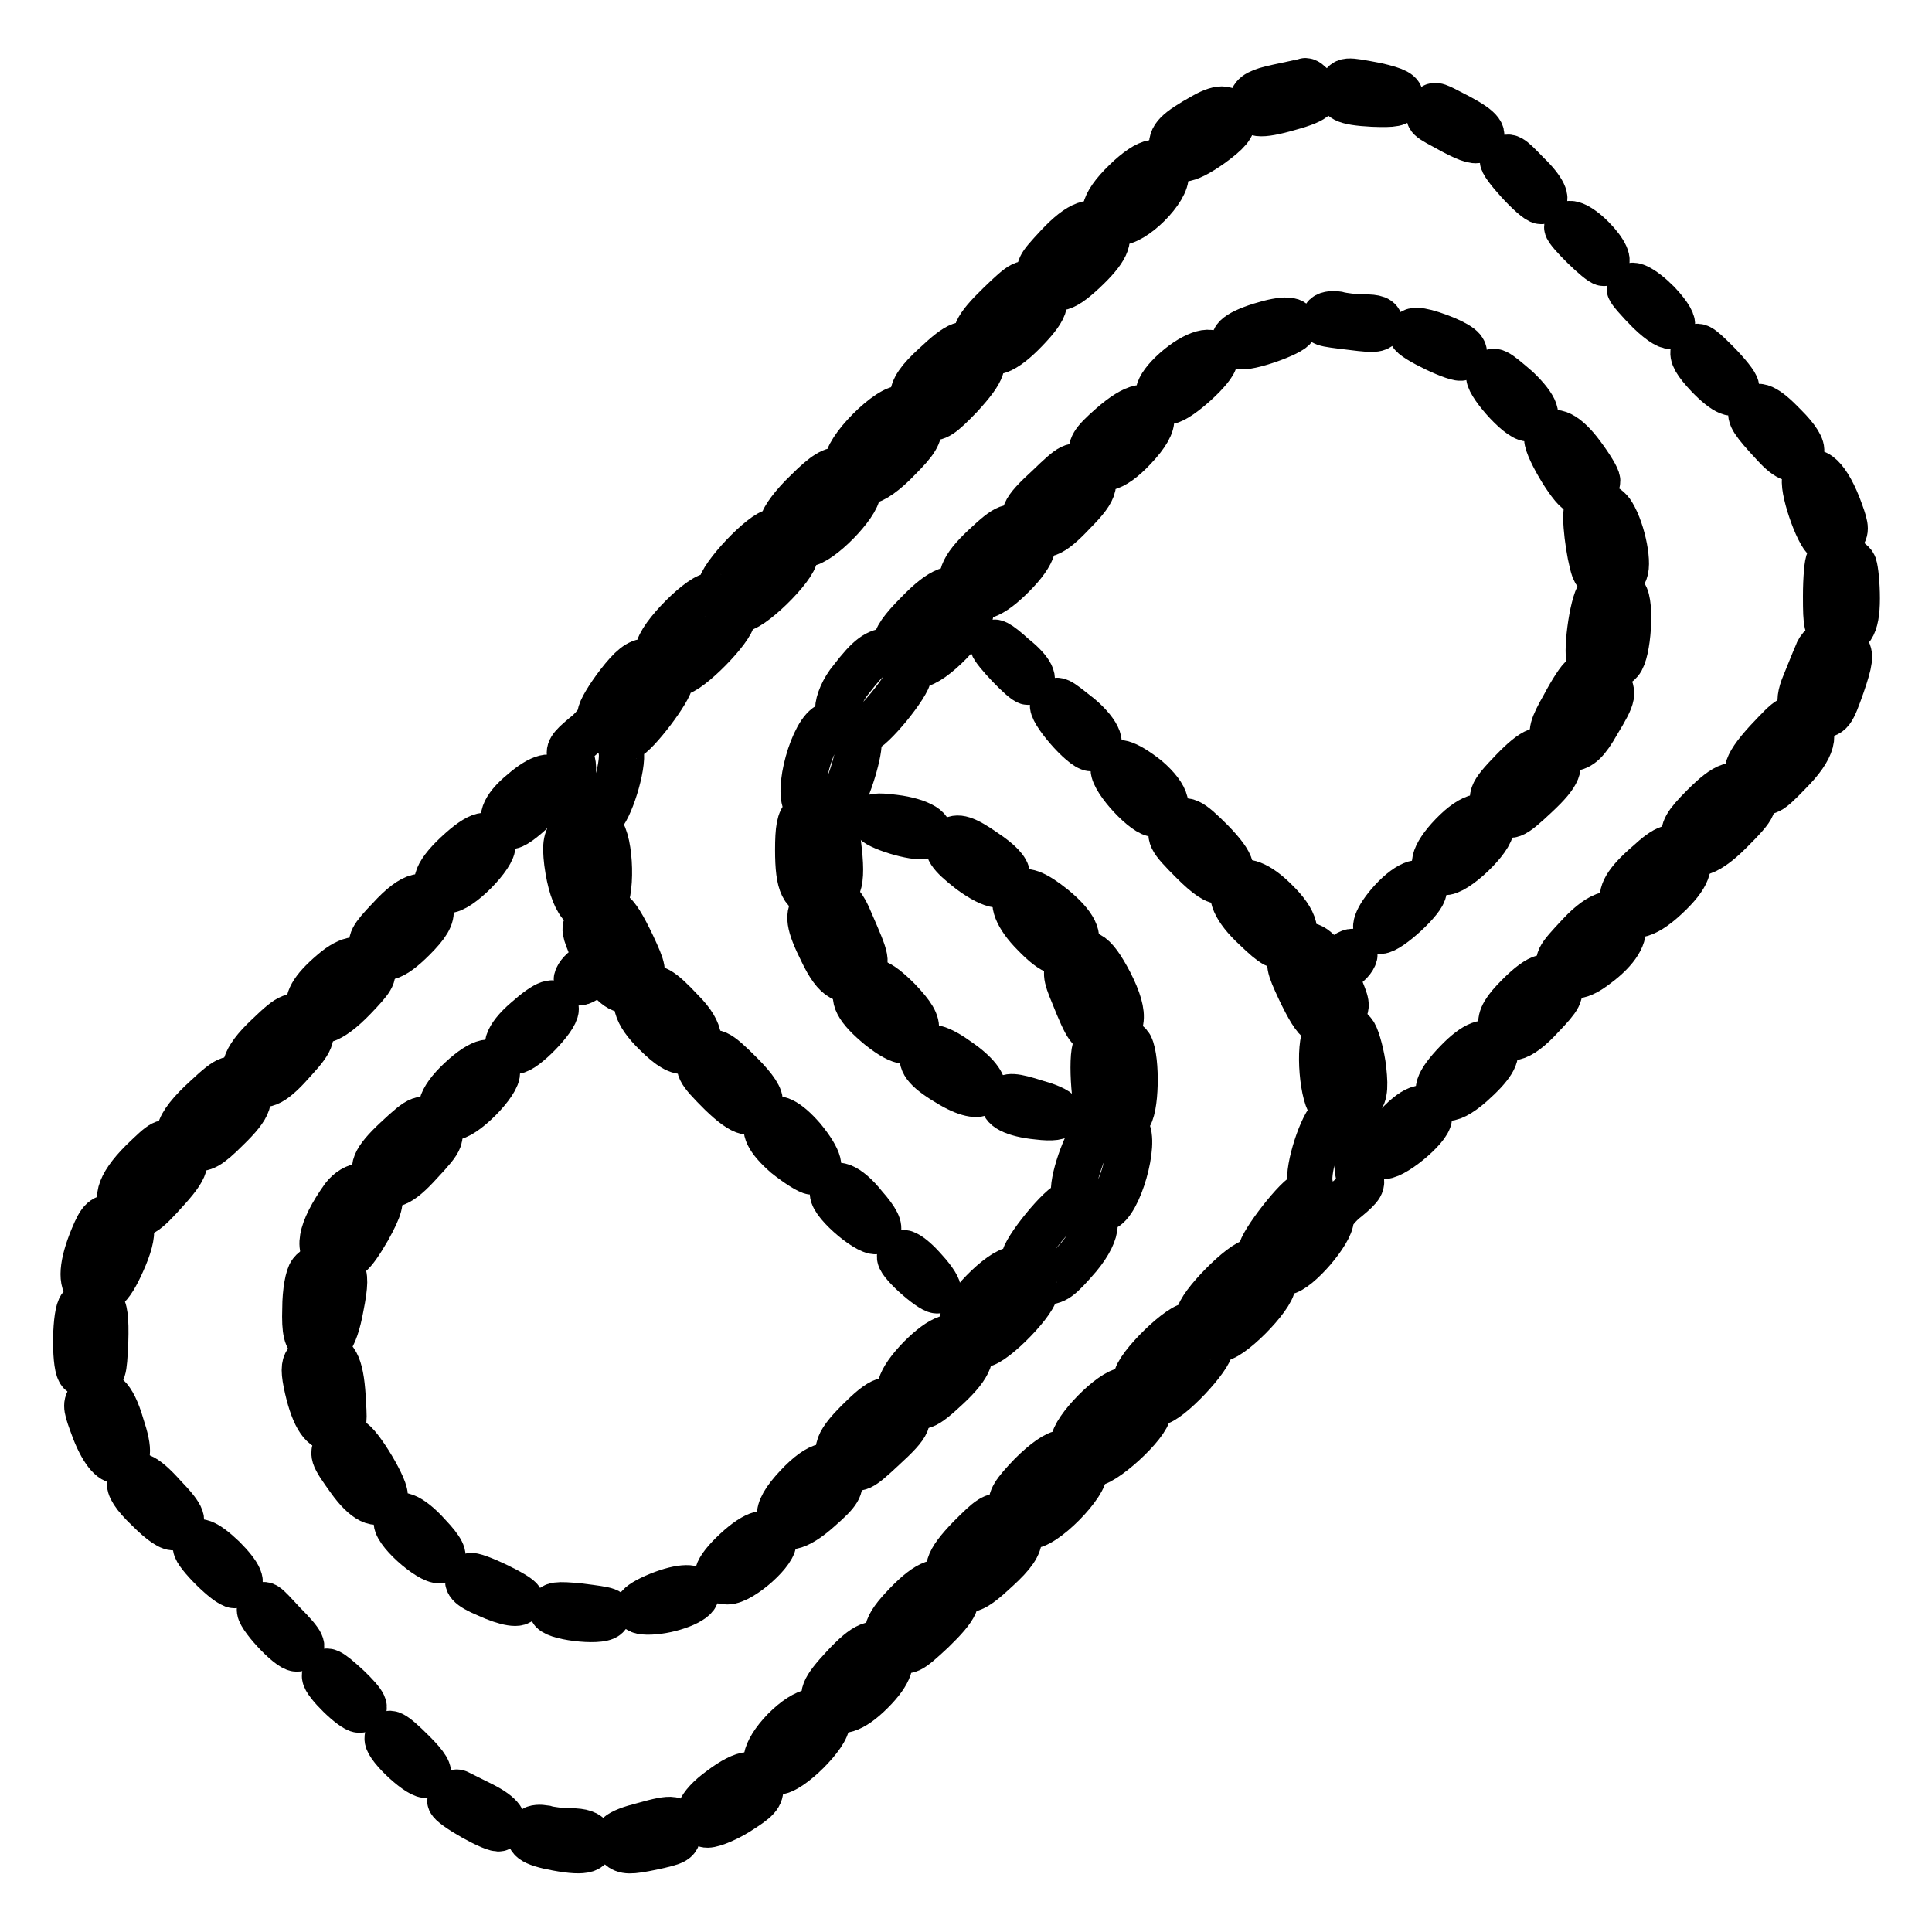 <?xml version="1.0" encoding="utf-8"?>
<!-- Svg Vector Icons : http://www.onlinewebfonts.com/icon -->
<!DOCTYPE svg PUBLIC "-//W3C//DTD SVG 1.1//EN" "http://www.w3.org/Graphics/SVG/1.1/DTD/svg11.dtd">
<svg version="1.1" xmlns="http://www.w3.org/2000/svg" xmlns:xlink="http://www.w3.org/1999/xlink" x="0px" y="0px" viewBox="0 0 256 256" enable-background="new 0 0 256 256" xml:space="preserve">
<g><g><g><path stroke-width="6" fill-opacity="0" stroke="#000000"  d="M169.3,11.5c-2.4,0.5-3.3,1-3.4,1.8c-0.4,1.9,0.6,2.2,4.3,1.2c4.1-1.1,4.9-1.7,3.8-3c-0.4-0.5-0.9-0.9-1.1-0.8C172.7,10.8,171.1,11.1,169.3,11.5z"/><path stroke-width="6" fill-opacity="0" stroke="#000000"  d="M177.7,11.7c-0.5,1.4,0.4,1.9,4.2,2.1c2.8,0.1,3.5,0,3.7-0.8c0.1-0.7-0.6-1.1-3.2-1.7C178.2,10.5,178.2,10.5,177.7,11.7z"/><path stroke-width="6" fill-opacity="0" stroke="#000000"  d="M189.6,14.6c-0.5,1.1-0.7,0.9,3,2.9c2.1,1.1,3.1,1.4,3.5,0.9c0.8-0.8-0.4-1.8-4-3.6C190.2,13.8,189.9,13.7,189.6,14.6z"/><path stroke-width="6" fill-opacity="0" stroke="#000000"  d="M159.5,15.3c-3.6,2-4.5,2.9-4.2,4.3c0.3,2.1,1.8,2,5.2-0.4c2.2-1.6,3-2.5,2.8-3.4C163,14.2,161.8,14,159.5,15.3z"/><path stroke-width="6" fill-opacity="0" stroke="#000000"  d="M199.1,21.2c-0.4,0.4,4.2,5.5,5.1,5.5c1.1,0,0.3-1.7-1.8-3.7C200.1,20.6,199.9,20.5,199.1,21.2z"/><path stroke-width="6" fill-opacity="0" stroke="#000000"  d="M149.1,24c-3.2,3.1-3.6,5.2-1,5.5c2.1,0.2,6.7-4.4,6.4-6.4C154.1,20.7,152.2,21,149.1,24z"/><path stroke-width="6" fill-opacity="0" stroke="#000000"  d="M140.1,32.6c-2.6,2.8-2.7,3-1.9,4.2c1.4,2,2.5,1.9,5.4-0.8c3-2.8,3.7-4.4,2.7-5.6C144.9,28.8,143,29.5,140.1,32.6z"/><path stroke-width="6" fill-opacity="0" stroke="#000000"  d="M207.6,30.1c0,0.6,4.3,4.8,4.9,4.8c1,0,0.2-1.7-1.5-3.4C209.2,29.7,207.6,29.1,207.6,30.1z"/><path stroke-width="6" fill-opacity="0" stroke="#000000"  d="M132.4,40.3c-3.2,3.1-3.8,4.4-2.5,5.7c1.4,1.4,3.2,0.7,6-2.2c3-3.1,3.3-4.4,1.1-5.8C135.8,37.2,135.5,37.3,132.4,40.3z"/><path stroke-width="6" fill-opacity="0" stroke="#000000"  d="M215.9,38.3c0,0.2,1.2,1.6,2.6,3c3.3,3.2,4.4,2.2,1.2-1.2C217.6,38,215.9,37.2,215.9,38.3z"/><path stroke-width="6" fill-opacity="0" stroke="#000000"  d="M175.5,42c-0.6,0.9-0.5,0.9,3.7,1.4c3.1,0.4,3.7,0.3,3.7-0.5c0-0.7-0.6-0.9-2.2-0.9c-1.2,0-2.8-0.2-3.5-0.4C176.5,41.5,175.7,41.6,175.5,42z"/><path stroke-width="6" fill-opacity="0" stroke="#000000"  d="M167,43.1c-3.2,1-4.4,2.1-2.8,2.8c1.1,0.4,7-1.7,7.3-2.5C171.9,42.2,170.2,42.1,167,43.1z"/><path stroke-width="6" fill-opacity="0" stroke="#000000"  d="M187,44.2c0,0.7,6.3,3.7,6.7,3.2c0.8-0.8,0.2-1.5-2.1-2.5C188.9,43.8,187,43.4,187,44.2z"/><path stroke-width="6" fill-opacity="0" stroke="#000000"  d="M123.9,48.3c-2.2,2-3,3.2-3,4.4c0,1.4-0.2,1.6-1.2,1.4c-1.8-0.5-7.9,5.7-7.4,7.4c0.3,0.9,0.1,1.1-0.9,0.8c-1-0.2-2.1,0.4-4.5,2.8c-1.8,1.7-3.2,3.6-3.2,4.2c0,0.6-0.4,1.1-1.1,1.1c-1.5,0-7.2,6-7.2,7.6c0,0.9-0.2,1.2-0.9,0.9c-1.3-0.5-7.3,5.5-7.3,7.3c0,1.1-0.4,1.4-1.5,1.4c-1.1,0-2.1,0.8-3.8,3c-1.3,1.7-2.4,3.5-2.4,4.1s-1,1.9-2.2,2.8c-1.8,1.5-2.1,2-1.7,2.8c0.5,0.7,0.5,1.9,0.1,3.9c-0.5,2.4-0.4,3,0.4,3.8c0.9,0.9,0.8,1.1-0.2,2.1c-0.9,0.9-1.1,1.7-0.8,4.2c0.7,5.3,2.5,7.6,4.7,5.7c1.4-1.1,1.2-8.6-0.2-10c-1-1-1-1.1,0-1.7c1.2-0.8,3.1-6.8,2.7-8.8c-0.2-0.9,0.1-1.4,0.8-1.7c1.2-0.4,5.8-6.4,5.8-7.7c0-0.5,0.4-0.9,0.9-0.9c1.5,0,7.3-5.9,7.3-7.4c0-0.9,0.2-1.3,0.9-1.1c1.2,0.5,7.4-5.5,7.4-7.2c0-1.1,0.4-1.4,1.4-1.4c1.8,0,6.9-5.2,6.9-7c0-0.9,0.4-1.3,1.2-1.3c0.8,0,2.5-1.2,4.2-3c2.3-2.3,2.8-3.2,2.7-4.4c-0.3-1.3-0.1-1.4,1.1-1.1c1.2,0.3,1.9-0.2,4.4-2.8c3.1-3.4,3.5-4.6,2-6.1C128,45,127,45.4,123.9,48.3z"/><path stroke-width="6" fill-opacity="0" stroke="#000000"  d="M224.4,46.4c-0.3,0.7,0.3,1.7,1.9,3.4c2.2,2.3,3.8,3,3.8,1.5c0-0.4-1.2-1.9-2.7-3.4C225.2,45.7,224.8,45.5,224.4,46.4z"/><path stroke-width="6" fill-opacity="0" stroke="#000000"  d="M155.7,49c-2.7,2.4-3,4.2-0.8,4.2c1.3-0.1,6.1-4.4,6.1-5.6C161,45.9,158.3,46.7,155.7,49z"/><path stroke-width="6" fill-opacity="0" stroke="#000000"  d="M197.3,49.7c-0.5,0.8,3.8,5.8,5.2,5.8c1.7,0.1,1.1-1.6-1.4-4C198.2,49,197.9,48.8,197.3,49.7z"/><path stroke-width="6" fill-opacity="0" stroke="#000000"  d="M147.2,56.4c-2.5,2.2-2.8,2.8-2.5,4.1c0.6,2.4,2.7,2,5.6-1.1c1.7-1.8,2.4-3.1,2.3-4C152.4,53.2,150.4,53.6,147.2,56.4z"/><path stroke-width="6" fill-opacity="0" stroke="#000000"  d="M232.1,54.4c-0.4,0.7,0.2,1.6,2.9,4.5c1.9,2.1,3.1,2.5,3.7,1c0.2-0.6-0.5-1.8-2.2-3.5C234,53.8,232.8,53.3,232.1,54.4z"/><path stroke-width="6" fill-opacity="0" stroke="#000000"  d="M205,57.9c-0.5,0.8,3.1,6.9,4.2,7.3c0.9,0.4,2.5-0.6,2.5-1.5c0-0.4-0.9-1.9-2.1-3.5C207.6,57.5,205.8,56.6,205,57.9z"/><path stroke-width="6" fill-opacity="0" stroke="#000000"  d="M138.9,64.5c-3.5,3.2-3.8,4-2.3,5.5c1.5,1.5,2.7,1.1,5.7-2.1c3.1-3.1,3.3-4.3,1.2-5.7C142.3,61.4,142,61.5,138.9,64.5z"/><path stroke-width="6" fill-opacity="0" stroke="#000000"  d="M239.2,63.3c-0.6,1,1.6,7.6,2.8,8.3c0.7,0.4,1.3,0.2,1.9-0.4c0.8-0.8,0.8-1.2,0-3.4C242.3,63.3,240.3,61.4,239.2,63.3z"/><path stroke-width="6" fill-opacity="0" stroke="#000000"  d="M210.3,67.4c-0.5,0.7,0.2,6.1,0.9,8.1c0.6,1.5,3,1.8,4,0.5c0.8-0.9-0.1-5.6-1.5-7.9C212.9,66.7,211,66.3,210.3,67.4z"/><path stroke-width="6" fill-opacity="0" stroke="#000000"  d="M130.4,72.4c-3,2.8-3.7,4.6-2.2,6c1.4,1.4,3.2,0.7,6-2.1c3-3,3.5-5,1.7-6C133.9,69.4,133.4,69.6,130.4,72.4z"/><path stroke-width="6" fill-opacity="0" stroke="#000000"  d="M242.3,74.3c-0.2,0.2-0.4,2.3-0.4,4.7c0,3.8,0.1,4.3,1.2,4.7c2.1,0.7,3-0.7,3-4.4c0-1.9-0.2-3.8-0.4-4.4C245.3,73.9,243,73.5,242.3,74.3z"/><path stroke-width="6" fill-opacity="0" stroke="#000000"  d="M121.6,81.2c-2.1,2.1-3.1,3.5-2.8,4.1c0.3,0.7,0,0.9-0.9,0.9c-1.7,0-2.8,0.8-5.1,3.8c-1.1,1.3-1.8,3-1.8,4c0,1.1-0.4,1.8-1.1,2c-2.2,0.7-4.5,9.1-3,10.7c0.5,0.5,0.4,0.9-0.3,1.4c-0.7,0.5-0.9,1.8-0.9,4.5c0,4.7,0.7,6.1,3,6.1c2.5,0,3.1-1.4,2.4-6.9c-0.4-3.4-0.3-4.8,0.2-5.5c1.1-1.4,2.8-7,2.5-8.3c-0.2-0.7,0-1.1,0.5-1.1c1.1,0,6.2-6.2,6.2-7.6c0-0.9,0.4-1.2,1.2-1.2c1.8,0,7-5.3,7-7.2c0-0.8-0.3-1.7-0.7-2.1C126.5,77.3,124.7,78,121.6,81.2z"/><path stroke-width="6" fill-opacity="0" stroke="#000000"  d="M211.9,78.7c-1,1.3-1.9,8.3-1.2,9.1c0.9,1,3.1,1,4-0.1c1.1-1.2,1.5-7.8,0.6-8.9C214.4,77.8,212.7,77.7,211.9,78.7z"/><path stroke-width="6" fill-opacity="0" stroke="#000000"  d="M131.5,85.5c0.1,0.7,4.1,4.9,4.7,4.9c1.2,0,0.5-1.6-1.8-3.4C132.2,85,131.5,84.7,131.5,85.5z"/><path stroke-width="6" fill-opacity="0" stroke="#000000"  d="M240.7,86.7c-0.4,0.9-1.1,2.7-1.6,3.9c-1.2,2.8-0.5,4.2,1.9,4.2c1.6,0,1.8-0.3,3.1-4c1.1-3.2,1.2-4.1,0.6-4.8C243.6,84.5,241.3,84.8,240.7,86.7z"/><path stroke-width="6" fill-opacity="0" stroke="#000000"  d="M209.7,89.7c-0.4,0.2-1.5,1.9-2.5,3.8c-1.6,2.8-1.8,3.6-1.2,4.6c0.5,0.9,1.1,1.2,2.2,1.1c1.2-0.1,2.1-0.9,3.5-3.4c2.2-3.6,2.3-4.2,1-5.5C211.6,89.1,210.7,89,209.7,89.7z"/><path stroke-width="6" fill-opacity="0" stroke="#000000"  d="M139.5,93.3c-0.5,0.8,3.9,5.9,5.1,5.9c1.9,0,1.1-2.1-1.5-4.3C140.2,92.6,140,92.4,139.5,93.3z"/><path stroke-width="6" fill-opacity="0" stroke="#000000"  d="M234.1,98.2c-3.1,3.4-3.4,4.8-1.2,6.3c1.2,0.8,1.5,0.7,4.2-2.1c3.2-3.2,3.8-5.5,1.8-6.7C237.3,94.8,237.3,94.8,234.1,98.2z"/><path stroke-width="6" fill-opacity="0" stroke="#000000"  d="M200.4,102.1c-3,3.1-3.2,3.7-1.8,5.1c1.4,1.4,1.8,1.2,5-1.8c3-2.8,3.5-4.1,2.2-5.4C204.5,98.7,203.2,99.2,200.4,102.1z"/><path stroke-width="6" fill-opacity="0" stroke="#000000"  d="M147.5,101.9c0,1.6,4.3,6.2,5.6,6c2.2-0.3,1.7-2.4-1.1-4.8C149.2,100.9,147.5,100.4,147.5,101.9z"/><path stroke-width="6" fill-opacity="0" stroke="#000000"  d="M69.2,104.9c-2.6,2.1-3.2,4-1.7,4.6c0.9,0.4,5.9-4.5,5.9-5.7C73.4,102.4,71.6,102.8,69.2,104.9z"/><path stroke-width="6" fill-opacity="0" stroke="#000000"  d="M225.7,106.8c-2.4,2.4-2.8,3.2-2.5,4.4c0.6,2.8,2.7,2.4,6.1-1c3.4-3.4,3.6-3.9,2.2-5.3C230,103.4,228.7,103.8,225.7,106.8z"/><path stroke-width="6" fill-opacity="0" stroke="#000000"  d="M115.7,108.7c0.3,0.9,5.6,2.5,6.8,2.1c1.7-0.7-0.6-2.1-4-2.5C116.1,108,115.5,108.1,115.7,108.7z"/><path stroke-width="6" fill-opacity="0" stroke="#000000"  d="M192.4,110.6c-2.6,2.7-3.1,4.7-1.1,5c1.5,0.3,6.5-4.5,6.3-6C197.2,107.4,195.1,107.8,192.4,110.6z"/><path stroke-width="6" fill-opacity="0" stroke="#000000"  d="M155.8,109.4c-1.2,1.2-0.8,1.8,2.2,4.8c1.9,1.9,3.2,2.8,3.8,2.5c2.1-0.8,1.7-2.2-1.2-5.2C157.7,108.6,157,108.2,155.8,109.4z"/><path stroke-width="6" fill-opacity="0" stroke="#000000"  d="M60.5,113.1c-3,2.8-3.4,4.6-1.3,4.9c1.6,0.2,6.4-4.7,6.1-6.1C65,110,63.5,110.3,60.5,113.1z"/><path stroke-width="6" fill-opacity="0" stroke="#000000"  d="M126,111.4c-0.9,0.9-0.2,1.9,2.5,4c3.1,2.3,5,2.5,5,0.6c0-0.8-1.1-1.9-2.9-3.1C127.9,111,126.8,110.7,126,111.4z"/><path stroke-width="6" fill-opacity="0" stroke="#000000"  d="M218.3,114.4c-2.9,2.5-3.7,4-3.2,5.4c0.7,2.2,2.7,1.9,5.7-0.9c2.9-2.7,3.6-4.5,2.2-6C221.8,111.8,220.8,112.1,218.3,114.4z"/><path stroke-width="6" fill-opacity="0" stroke="#000000"  d="M163.8,117.3c-1.1,1.1-0.2,3.2,2.5,5.7c2.5,2.4,3.1,2.7,4.1,2.1c1.9-1,1.4-3.1-1.4-5.8C166.8,117.1,164.8,116.3,163.8,117.3z"/><path stroke-width="6" fill-opacity="0" stroke="#000000"  d="M184.4,119.3c-2.1,2.3-2.7,4.1-1.5,4.1c1.2,0,5.8-4.2,5.8-5.4C188.8,116.2,186.7,116.8,184.4,119.3z"/><path stroke-width="6" fill-opacity="0" stroke="#000000"  d="M134.9,118.5c-1,0.9-0.2,3,2.1,5.3c2.6,2.7,4,3.1,5.2,1.7c1.1-1.2,0.2-3-2.6-5.3C137.1,118.2,135.7,117.7,134.9,118.5z"/><path stroke-width="6" fill-opacity="0" stroke="#000000"  d="M51.6,121.7c-2.4,2.5-2.7,3.1-2.1,4.1c1,1.8,2.5,1.4,5.3-1.4c1.8-1.8,2.5-2.9,2.3-4C56.7,117.9,54.7,118.3,51.6,121.7z"/><path stroke-width="6" fill-opacity="0" stroke="#000000"  d="M108,120c-1.1,1.1-0.9,2.5,0.9,6.1c1.8,3.8,3.4,4.6,5,2.7c1.1-1.4,1.1-1.4-1.2-6.7c-0.9-2.2-1.5-2.8-2.6-2.8C109.4,119.3,108.5,119.6,108,120z"/><path stroke-width="6" fill-opacity="0" stroke="#000000"  d="M78.4,121.7c-1.1,1.1-1.1,1.3-0.3,3.3c0.8,2.1,0.8,2.2-0.6,3.3c-0.8,0.6-1.3,1.4-1.1,1.8c0.2,0.3,0.9,0.1,1.7-0.6l1.3-1.2l1.3,1.5c1.6,1.8,2.7,1.9,3.9,0.2c0.8-1.1,0.7-1.6-0.8-4.8C81.4,120.2,80.5,119.6,78.4,121.7z"/><path stroke-width="6" fill-opacity="0" stroke="#000000"  d="M209.3,123.8c-3,3.2-3.2,3.5-2.2,4.7c1.1,1.2,2.3,1.1,4.5-0.6c2.7-2,3.9-4,3.4-5.5C214.4,120.2,212.1,120.8,209.3,123.8z"/><path stroke-width="6" fill-opacity="0" stroke="#000000"  d="M171.4,126.4c-0.8,1.1-0.7,1.6,0.8,4.8c2.3,4.8,3.2,5.4,5.3,3.4c1.1-1.1,1.1-1.3,0.3-3.3c-0.8-2.1-0.8-2.2,0.6-3.3c0.8-0.6,1.3-1.4,1.1-1.8c-0.2-0.3-0.9-0.1-1.7,0.7l-1.3,1.2l-1.3-1.5C173.7,124.8,172.6,124.8,171.4,126.4z"/><path stroke-width="6" fill-opacity="0" stroke="#000000"  d="M141.9,127.6c-0.8,1.1-0.8,1.6,0.3,4.2c1.8,4.5,2.2,5.1,3.7,5.1c3.1,0,3.5-2.2,1.2-6.7C144.9,126,143.6,125.3,141.9,127.6z"/><path stroke-width="6" fill-opacity="0" stroke="#000000"  d="M44,128.8c-2.7,2.3-3.5,3.8-3,5.3c0.7,2.1,2.8,1.4,5.9-1.8c2.4-2.5,2.8-3.1,2.3-4C48.1,126.6,46.3,126.8,44,128.8z"/><path stroke-width="6" fill-opacity="0" stroke="#000000"  d="M201.2,131.9c-1.8,1.8-2.5,2.9-2.3,4c0.4,2.5,2.4,2.1,5.4-1.2c2.4-2.5,2.7-3.1,2.1-4.1C205.5,128.7,204,129.1,201.2,131.9z"/><path stroke-width="6" fill-opacity="0" stroke="#000000"  d="M113.8,130.8c-1.1,1.3-0.2,2.9,2.7,5.3c3,2.4,4.6,2.5,4.9,0.4c0.2-1-0.5-2.1-2.3-4C116.4,129.8,115.1,129.3,113.8,130.8z"/><path stroke-width="6" fill-opacity="0" stroke="#000000"  d="M85.3,131.2c-1.7,1-1.2,3.1,1.6,5.8c1.8,1.8,3,2.5,4,2.3c2.4-0.3,2.2-2.6-0.5-5.3C87.6,131,86.6,130.4,85.3,131.2z"/><path stroke-width="6" fill-opacity="0" stroke="#000000"  d="M69.7,135.1c-2.7,2.3-3.2,4.2-1.4,4.2c1.2,0,5.4-4.3,5.4-5.6C73.7,132.3,72.4,132.7,69.7,135.1z"/><path stroke-width="6" fill-opacity="0" stroke="#000000"  d="M35.4,137.3c-3.2,3-3.8,5.1-1.8,6.1c1.5,0.8,2.7,0.2,5.5-3c2.4-2.6,2.7-3.6,1.2-5C39,134.2,38.5,134.3,35.4,137.3z"/><path stroke-width="6" fill-opacity="0" stroke="#000000"  d="M175.7,136.9c-1.1,1.6-0.5,8.8,0.8,9.7c0.9,0.7,0.9,0.8-0.1,1.4c-1.2,0.8-3.2,6.8-2.8,8.8c0.2,0.8-0.1,1.4-0.5,1.4c-1,0-6.1,6.5-6.1,7.8c0,0.6-0.4,1.1-0.9,1.1c-1.5,0-7.3,5.9-7.3,7.4c0,0.9-0.2,1.3-0.9,1.1c-1.2-0.5-7.4,5.5-7.4,7.2c0,1.1-0.4,1.4-1.4,1.4c-1.8,0-6.9,5.2-6.9,7c0,0.9-0.4,1.3-1.4,1.3c-0.8,0-2.4,1.1-4.2,2.9c-2.3,2.4-2.8,3.2-2.6,4.4c0.3,1.4,0.2,1.5-1.1,1.2c-1.2-0.4-1.9,0.2-4.4,2.7c-3.1,3.2-3.5,4.6-1.9,6.1c1.4,1.5,2.4,1.1,5.5-1.8c2.2-2,3-3.2,3-4.4c0-1.4,0.2-1.6,1.2-1.4c1.8,0.5,7.9-5.7,7.4-7.4c-0.3-0.9-0.1-1.1,0.8-0.8c1.5,0.4,7.7-5.3,7.7-7c0-0.7,0.4-1.1,1.1-1.1c1.5,0,7.2-6,7.2-7.6c0-0.9,0.2-1.2,0.9-0.9c1.3,0.5,7.3-5.5,7.3-7.3c0-1,0.4-1.4,1.6-1.5c1.7-0.2,6.1-5.3,6.1-7.1c0-0.5,1-1.8,2.2-2.7c1.8-1.5,2.1-2,1.6-2.8c-0.5-0.7-0.5-1.9-0.1-3.9c0.5-2.4,0.4-3-0.4-3.8c-0.9-0.9-0.8-1.1,0.2-2.1c0.9-0.9,1.1-1.7,0.8-4.5c-0.2-1.8-0.8-4-1.2-4.7C178.5,135.5,176.7,135.4,175.7,136.9z"/><path stroke-width="6" fill-opacity="0" stroke="#000000"  d="M145.2,138.6c-0.8,1.4-0.1,9.6,0.7,9.6c0.4,0,0.1,0.6-0.6,1.3c-1.5,1.7-3.4,7.2-3,8.8c0.2,0.6,0,1.1-0.5,1.1c-1.1,0-6.2,6.2-6.2,7.6c0,0.9-0.4,1.2-1.2,1.2c-1.8,0-7,5.3-7,7.2c0,1.8,1,2.8,2.7,2.8c1.6,0,7.6-6.2,7.1-7.4c-0.2-0.6,0.1-0.9,1-0.9c1.7,0,2.2-0.4,4.8-3.4c1.4-1.7,2.1-3.2,2.1-4.2c0-1.1,0.4-1.8,1.1-2.1c2.1-0.6,4.4-8.9,3.1-10.6c-0.5-0.6-0.5-0.9,0.2-1.5c1.1-0.9,1.2-7.7,0.3-9.5C149,137.2,145.9,137.2,145.2,138.6z"/><path stroke-width="6" fill-opacity="0" stroke="#000000"  d="M193,140.7c-2.6,2.7-3.1,4.2-1.5,4.8c0.7,0.2,1.9-0.4,3.5-1.8c2.7-2.4,3.6-3.9,3-4.9C197.1,137.6,195.4,138.2,193,140.7z"/><path stroke-width="6" fill-opacity="0" stroke="#000000"  d="M122.3,139.6c-0.5,1.2,0.6,2.4,3.7,4.2c4.8,2.8,6,0.3,1.4-3C124.4,138.6,122.9,138.2,122.3,139.6z"/><path stroke-width="6" fill-opacity="0" stroke="#000000"  d="M93.3,140.1c-1.2,1.2-0.8,1.8,2.2,4.8c3,2.9,4.4,3.2,5.2,1.2c0.2-0.6-0.6-1.9-2.5-3.8C95.1,139.2,94.5,138.9,93.3,140.1z"/><path stroke-width="6" fill-opacity="0" stroke="#000000"  d="M61,143c-2.9,2.7-3.4,4.8-1.2,5.1c1.6,0.2,6.4-4.7,6.1-6.1C65.6,140,63.8,140.4,61,143z"/><path stroke-width="6" fill-opacity="0" stroke="#000000"  d="M27.3,145.4c-4.2,3.8-4.7,6-1.6,6.7c1.2,0.3,2-0.1,4.4-2.5c3.1-3,3.5-4.3,1.9-5.8C30.8,142.5,30.3,142.6,27.3,145.4z"/><path stroke-width="6" fill-opacity="0" stroke="#000000"  d="M133.1,145.8c-0.6,0.9,1.2,1.9,4.4,2.2c4,0.5,3.9-0.8-0.1-1.9C134.3,145.1,133.5,145.1,133.1,145.8z"/><path stroke-width="6" fill-opacity="0" stroke="#000000"  d="M185.1,149.1c-3,3.2-3.2,3.7-2,4.1c1.2,0.5,6.3-3.7,6.3-5.1C189.4,146.1,187.6,146.4,185.1,149.1z"/><path stroke-width="6" fill-opacity="0" stroke="#000000"  d="M52.5,150.9c-3,2.8-3.5,4.1-2.2,5.4s2.7,0.8,5.4-2.2c3-3.2,3.1-3.6,1.8-5C56.1,147.8,55.7,147.9,52.5,150.9z"/><path stroke-width="6" fill-opacity="0" stroke="#000000"  d="M101.9,148.6c-0.9,0.9-0.2,2.4,2.2,4.5c1.5,1.2,3.1,2.2,3.5,2.2c1.5,0,1.1-1.7-1.2-4.5C104.3,148.4,102.8,147.7,101.9,148.6z"/><path stroke-width="6" fill-opacity="0" stroke="#000000"  d="M18.8,153.9c-3.2,3.2-3.8,5.5-1.8,6.7c1.5,0.8,2.1,0.5,5.3-3.1c2.7-3,2.9-4.2,0.8-5.7C21.8,151,21.6,151.2,18.8,153.9z"/><path stroke-width="6" fill-opacity="0" stroke="#000000"  d="M45.5,158.6c-3.2,4.5-3.7,7.4-1.4,8.1c1.8,0.5,2.6-0.2,4.7-3.8c1.6-2.9,1.8-3.8,1.3-4.7C49.2,156.5,46.9,156.8,45.5,158.6z"/><path stroke-width="6" fill-opacity="0" stroke="#000000"  d="M110.3,158.1c0,1.5,5.2,5.8,6,5c0.4-0.4-0.1-1.5-1.7-3.3C112.4,157,110.3,156.2,110.3,158.1z"/><path stroke-width="6" fill-opacity="0" stroke="#000000"  d="M12.3,163.9c-1.5,3.6-1.7,6.1-0.5,6.9c1.6,1,2.8,0.1,4.4-3.5c1.9-4.2,1.6-6.1-0.9-6.1C13.7,161.2,13.3,161.5,12.3,163.9z"/><path stroke-width="6" fill-opacity="0" stroke="#000000"  d="M119.2,166.6c0.1,1,4.6,4.9,5.1,4.4c0.2-0.2-0.5-1.4-1.7-2.7C120.6,166,119.1,165.3,119.2,166.6z"/><path stroke-width="6" fill-opacity="0" stroke="#000000"  d="M41.2,168.6c-0.4,0.5-0.8,2.5-0.8,4.8c-0.1,3.1,0.2,4,1,4.5c1.8,1.2,3-0.3,3.8-4.7c0.6-3,0.6-4.2,0.1-4.8C44.4,167.4,42.1,167.4,41.2,168.6z"/><path stroke-width="6" fill-opacity="0" stroke="#000000"  d="M10.7,173.1c-0.8,0.8-0.9,7.4-0.2,8.6c0.2,0.5,1.1,0.7,1.9,0.6c1.4-0.2,1.4-0.5,1.6-4.5c0.1-3.1-0.1-4.5-0.6-4.8C12.3,172.2,11.5,172.3,10.7,173.1z"/><path stroke-width="6" fill-opacity="0" stroke="#000000"  d="M121.9,179.9c-2.9,3-3.5,5-1.7,6c1.8,0.9,2.3,0.8,5.4-2.1c3-2.8,3.7-4.6,2.2-6C126.5,176.5,124.7,177.1,121.9,179.9z"/><path stroke-width="6" fill-opacity="0" stroke="#000000"  d="M40.7,180.3c-0.5,0.6-0.5,1.5,0,3.7c0.9,3.9,2.1,5.6,3.7,5.4c1.2-0.2,1.3-0.5,1.1-3.5c-0.2-4.6-0.9-6.4-2.7-6.4C42,179.5,41.1,179.8,40.7,180.3z"/><path stroke-width="6" fill-opacity="0" stroke="#000000"  d="M12.1,185.1c-0.8,0.8-0.8,1.2,0,3.4c1.1,3.2,2.4,5.1,3.5,5.1c1.5,0,1.7-1.2,0.5-4.8C15,185,13.6,183.7,12.1,185.1z"/><path stroke-width="6" fill-opacity="0" stroke="#000000"  d="M113.7,188.3c-3.1,3.1-3.4,4.4-1.2,5.8c1.2,0.8,1.5,0.7,4.6-2.2c3.5-3.2,3.8-4,2.3-5.5C117.9,184.8,116.8,185.2,113.7,188.3z"/><path stroke-width="6" fill-opacity="0" stroke="#000000"  d="M44.9,191.4c-1.1,1.1-0.9,1.5,1.4,4.7c2,2.8,3.8,3.7,4.7,2.3c0.5-0.8-3.4-7.3-4.5-7.6C46,190.7,45.3,191,44.9,191.4z"/><path stroke-width="6" fill-opacity="0" stroke="#000000"  d="M105.6,196.9c-1.7,1.8-2.4,3.1-2.3,4c0.3,2.2,2.3,1.8,5.4-1c2.5-2.2,2.8-2.8,2.5-4.1C110.6,193.3,108.5,193.8,105.6,196.9z"/><path stroke-width="6" fill-opacity="0" stroke="#000000"  d="M17.2,196.4c-0.2,0.6,0.5,1.8,2.4,3.6c1.8,1.8,3,2.6,3.6,2.4c1.4-0.6,1.2-1.4-1.5-4.2C19.1,195.3,17.8,194.8,17.2,196.4z"/><path stroke-width="6" fill-opacity="0" stroke="#000000"  d="M52.5,201.7c0.1,1.6,5.1,5.8,6,5c0.5-0.5,0.1-1.4-1.7-3.3C54.4,200.7,52.4,200,52.5,201.7z"/><path stroke-width="6" fill-opacity="0" stroke="#000000"  d="M97.5,205.4c-2.8,2.6-3.3,4.2-1.1,4.2c1.9,0,6.6-4.2,6.1-5.5C101.9,202.5,100.1,203,97.5,205.4z"/><path stroke-width="6" fill-opacity="0" stroke="#000000"  d="M25.9,205c0,0.9,4.2,5.1,5.2,5.1c1.4,0,0.7-1.5-1.5-3.7C27.3,204.2,25.9,203.7,25.9,205z"/><path stroke-width="6" fill-opacity="0" stroke="#000000"  d="M62.3,208.8c-0.8,0.8-0.2,1.5,2.2,2.5c2.6,1.2,4.5,1.5,4.5,0.7C69,211.4,62.7,208.4,62.3,208.8z"/><path stroke-width="6" fill-opacity="0" stroke="#000000"  d="M120.1,212.5c-3,3.1-3.3,4.4-1.1,5.8c1.2,0.8,1.5,0.7,4.6-2.2c3.2-3.1,3.8-4.4,2.5-5.7C124.7,208.9,122.9,209.6,120.1,212.5z"/><path stroke-width="6" fill-opacity="0" stroke="#000000"  d="M87.3,211.3c-3.2,1.3-3.8,2.4-1.1,2.3c2.7-0.1,6.1-1.4,6.1-2.4C92.3,210.1,90.3,210.1,87.3,211.3z"/><path stroke-width="6" fill-opacity="0" stroke="#000000"  d="M34.4,213.2c-0.4,0.7,3.8,5.3,4.9,5.3c1.2,0,0.9-0.8-1.7-3.4C35,212.3,35,212.2,34.4,213.2z"/><path stroke-width="6" fill-opacity="0" stroke="#000000"  d="M73.1,213.3c0,1,6.4,1.8,7.3,0.9c0.8-0.8,0.4-0.9-3.6-1.4C73.8,212.5,73.1,212.6,73.1,213.3z"/><path stroke-width="6" fill-opacity="0" stroke="#000000"  d="M111.8,220.8c-2.8,3-3.2,4-2,5.2c1.3,1.3,3.2,0.7,5.7-1.8c2.5-2.5,3.1-4.3,1.8-5.6C116,217.2,114.6,217.8,111.8,220.8z"/><path stroke-width="6" fill-opacity="0" stroke="#000000"  d="M43,222.1c0,0.9,3.7,4.5,4.6,4.5c1.2,0,0.8-0.9-1.5-3.1C43.7,221.3,43,220.9,43,222.1z"/><path stroke-width="6" fill-opacity="0" stroke="#000000"  d="M103.9,229.2c-2.8,2.9-3.2,5.3-1,5.6c1.7,0.2,6.9-5,6.7-6.6C109.2,225.9,106.8,226.3,103.9,229.2z"/><path stroke-width="6" fill-opacity="0" stroke="#000000"  d="M51.3,230.4c0,1.2,4.5,5.3,5.3,4.8c0.5-0.3-0.1-1.3-1.8-3C52.1,229.5,51.3,229.1,51.3,230.4z"/><path stroke-width="6" fill-opacity="0" stroke="#000000"  d="M95.4,237.1c-2.9,2.1-3.7,4.1-1.9,4.7c0.5,0.2,2.4-0.5,4.2-1.6c2.7-1.7,3.2-2.2,3.1-3.5C100.5,234.5,98.7,234.6,95.4,237.1z"/><path stroke-width="6" fill-opacity="0" stroke="#000000"  d="M60,237.7c-0.2,0.2-0.4,0.7-0.4,0.9c0,0.7,6,4.1,6.6,3.7c1.1-0.7,0.3-1.9-2.3-3.2c-1.6-0.8-3-1.5-3.2-1.6C60.5,237.4,60.2,237.5,60,237.7z"/><path stroke-width="6" fill-opacity="0" stroke="#000000"  d="M85.3,241.8c-3.6,0.9-4.4,1.7-3.3,2.9c0.8,0.7,1.5,0.7,4.4,0.1c3.2-0.7,3.5-0.8,3.5-2.2C89.9,240.8,89.2,240.7,85.3,241.8z"/><path stroke-width="6" fill-opacity="0" stroke="#000000"  d="M70.6,242.4c-1.1,1.2-0.1,1.9,3.2,2.5c3.8,0.7,5,0.3,4.4-1.4c-0.2-0.6-1.1-0.9-2.6-0.9c-1.2,0-2.8-0.2-3.4-0.4C71.6,242.1,70.8,242.1,70.6,242.4z"/></g></g></g>
</svg>